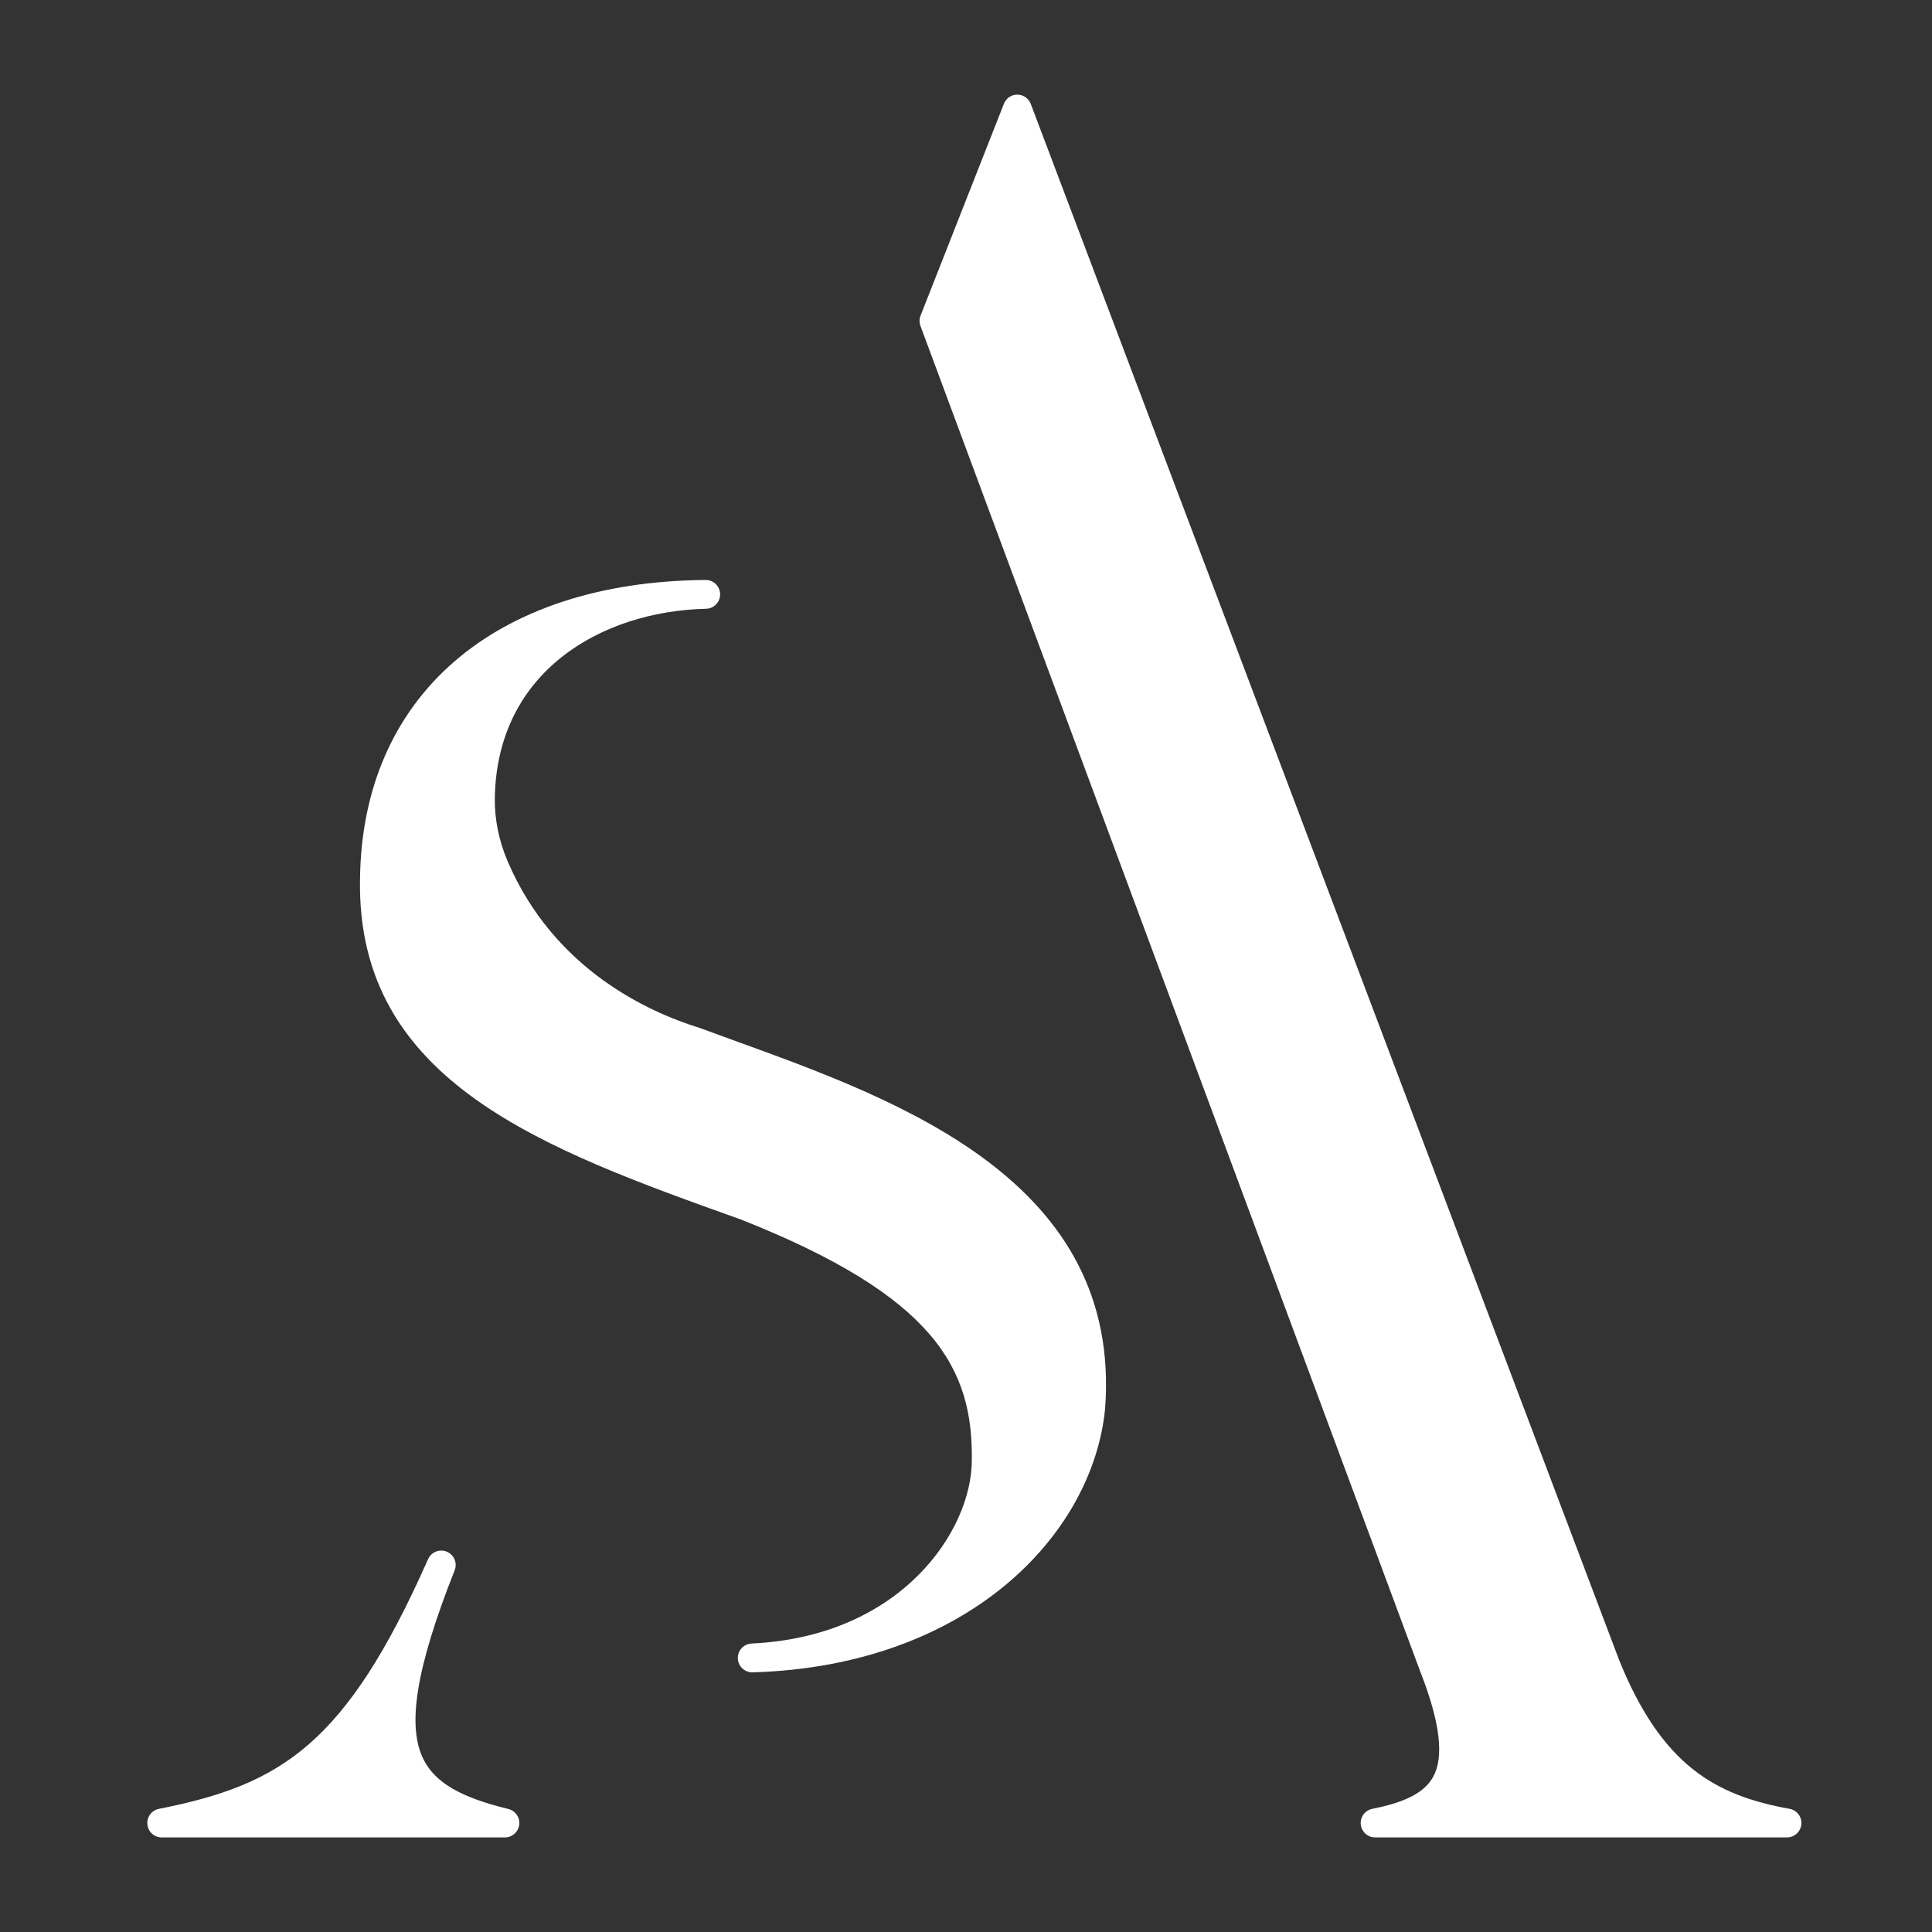 <?xml version="1.0" encoding="UTF-8"?>
<svg xmlns="http://www.w3.org/2000/svg" width="61" height="61" viewBox="0 0 61 61" fill="none">
  <rect x="0" y="0" width="61" height="61" fill="#333333" stroke="none"/>
  <path d="M23.266 32.884C22.871 32.74 22.484 32.6 22.108 32.461C22.101 32.458 22.093 32.455 22.085 32.453C20.45 31.948 17.49 30.595 16.034 27.208C15.753 26.557 15.612 25.86 15.623 25.193C15.691 21.173 19.022 19.297 22.293 19.221C22.542 19.216 22.74 19.01 22.737 18.76C22.733 18.512 22.531 18.312 22.282 18.312H22.28C15.6 18.361 11.418 21.99 11.367 27.781C11.265 34.169 17.165 36.277 23.395 38.505C29.521 40.93 30.725 43.211 30.683 46.111C30.683 48.311 28.473 51.669 23.73 51.892C23.48 51.904 23.287 52.115 23.296 52.364C23.305 52.608 23.507 52.802 23.75 52.802C23.755 52.802 23.76 52.802 23.764 52.802C30.542 52.603 34.491 48.478 34.89 44.496C35.444 37.299 28.405 34.748 23.266 32.884Z" fill="white"></path>
  <path d="M56.503 57.111C54.182 56.693 52.471 55.758 51.117 52.402L32.545 3.281C32.479 3.105 32.31 2.989 32.123 2.987C32.123 2.987 32.121 2.987 32.119 2.987C31.933 2.987 31.765 3.102 31.697 3.276L29.065 9.966C29.024 10.07 29.023 10.186 29.062 10.29L44.85 52.797C44.851 52.799 44.852 52.801 44.853 52.803C45.469 54.387 45.598 55.465 45.252 56.098C44.982 56.589 44.389 56.902 43.329 57.111C43.099 57.157 42.941 57.369 42.964 57.602C42.987 57.835 43.182 58.013 43.417 58.013H56.423C56.657 58.013 56.854 57.833 56.875 57.599C56.896 57.364 56.734 57.153 56.503 57.111Z" fill="white"></path>
  <path d="M16.051 57.116C14.554 56.753 13.755 56.291 13.382 55.571C12.834 54.515 13.134 52.667 14.355 49.58C14.447 49.35 14.337 49.089 14.108 48.992C13.879 48.897 13.617 49.002 13.516 49.228C10.921 55.081 8.885 56.346 5.017 57.112C4.787 57.158 4.63 57.37 4.653 57.603C4.675 57.836 4.871 58.014 5.105 58.014H15.942C16.172 58.014 16.366 57.841 16.394 57.613C16.422 57.383 16.275 57.171 16.051 57.116Z" fill="white"></path>
</svg>
